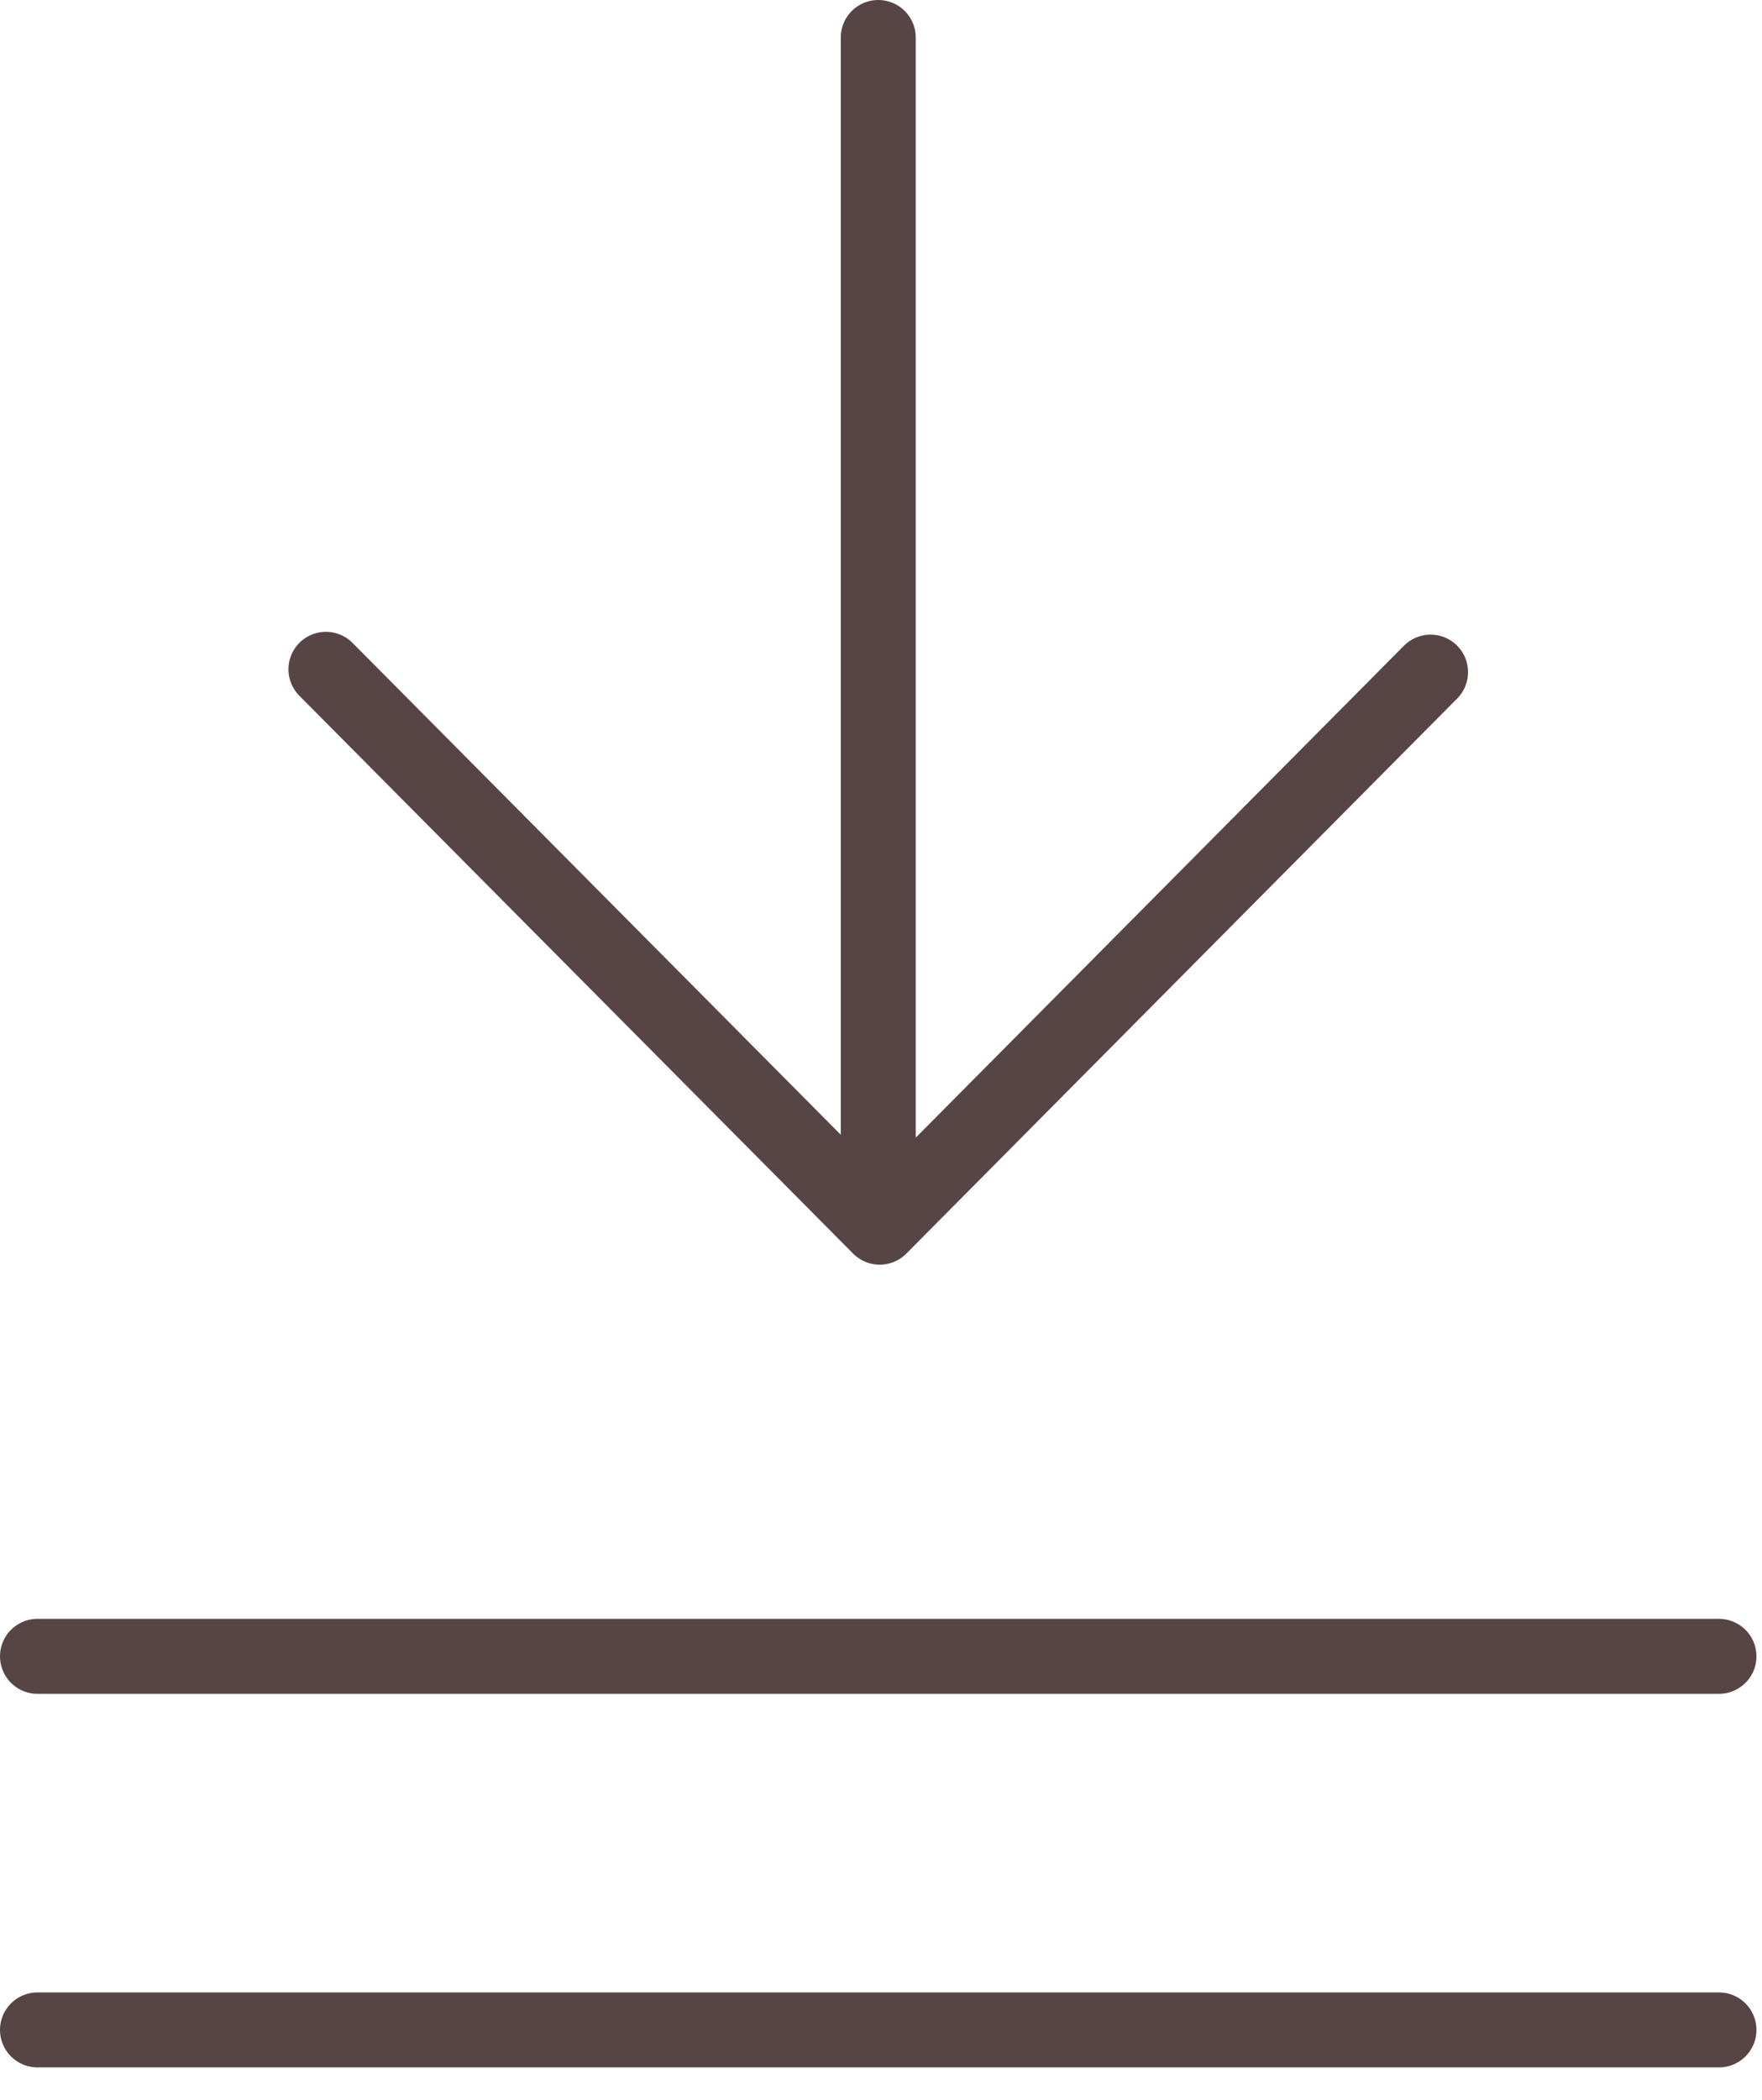 <?xml version="1.0" encoding="UTF-8"?>
<svg width="47px" height="56px" viewBox="0 0 47 56" version="1.1" xmlns="http://www.w3.org/2000/svg" xmlns:xlink="http://www.w3.org/1999/xlink">
    <!-- Generator: Sketch 55.2 (78181) - https://sketchapp.com -->
    <title>Group 2</title>
    <desc>Created with Sketch.</desc>
    <g id="Page-1" stroke="none" stroke-width="1" fill="none" fill-rule="evenodd" stroke-linecap="round" stroke-linejoin="round">
        <g id="Group-2" transform="translate(1, 1)" stroke="#574545" stroke-width="2">
            <path d="M-2.09610107e-13,53.136 L44.852,53.136" id="Stroke-1"></path>
            <path d="M-2.09610107e-13,43.173 L44.852,43.173" id="Stroke-3"></path>
            <path d="M22.427,4.26325641e-14 L22.427,31.171 M7.694,16.85 L22.466,31.728 L37.159,16.925" id="Stroke-5"></path>
        </g>
    </g>
</svg>